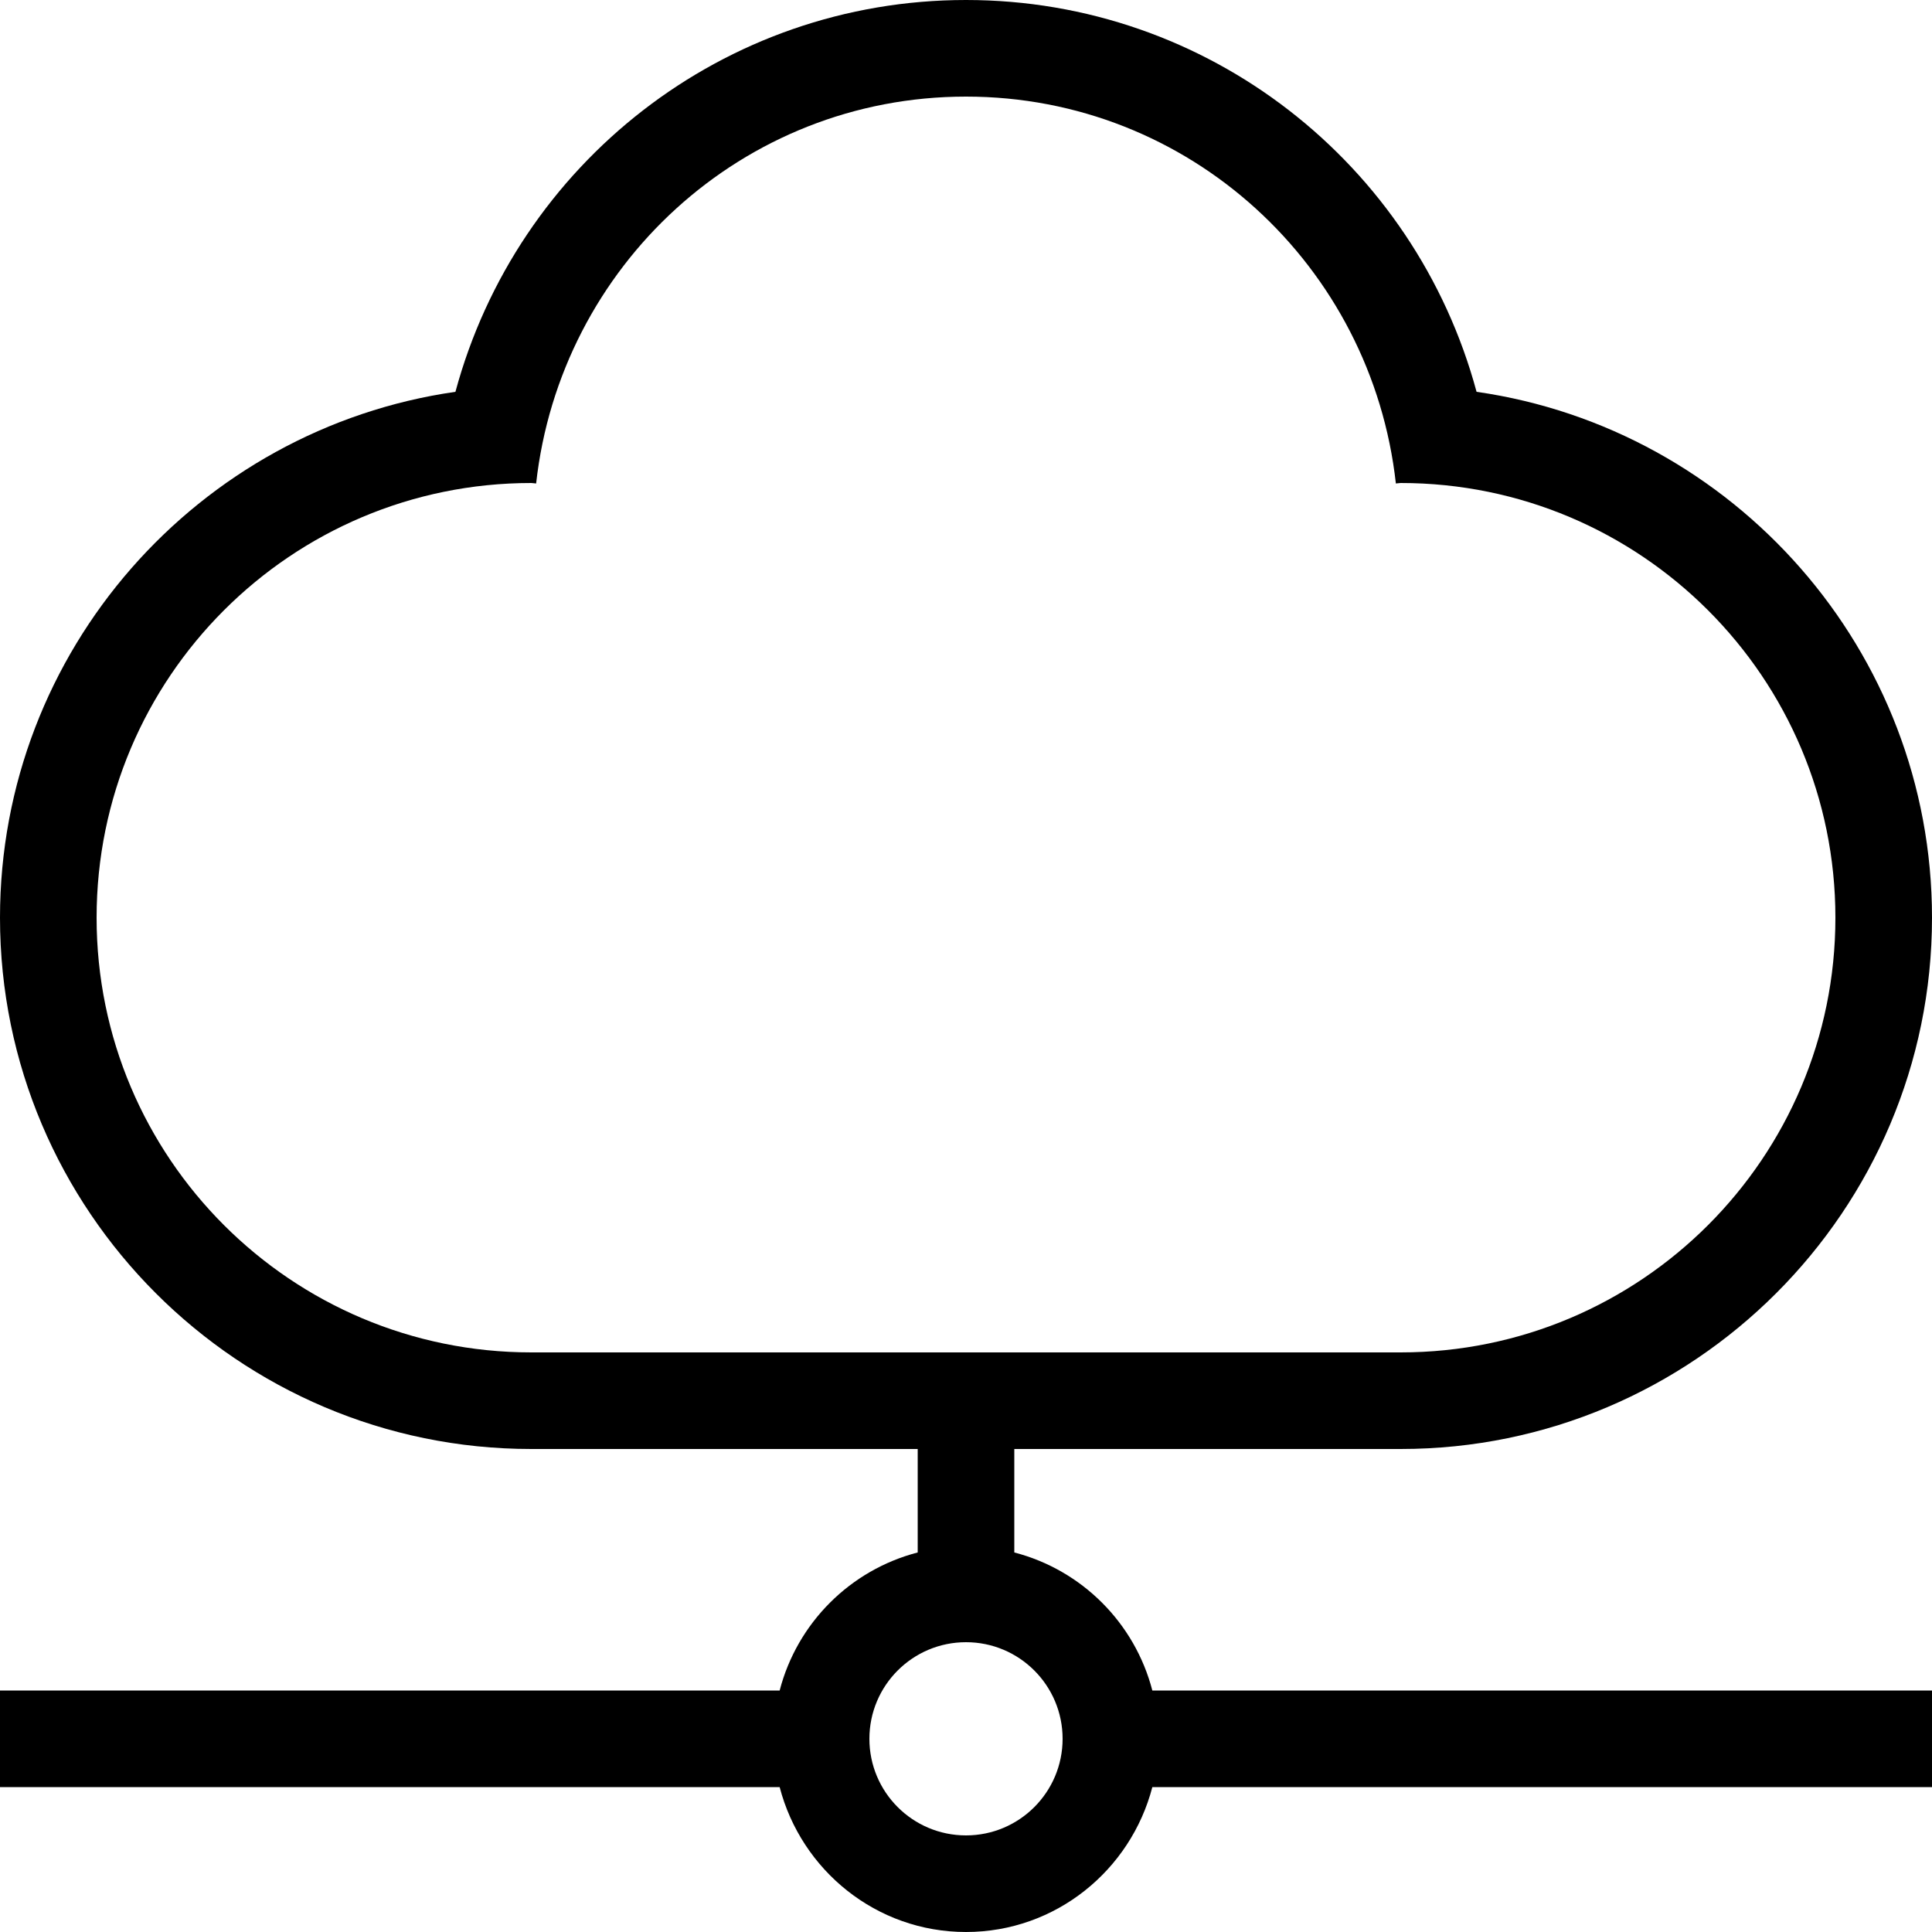 <?xml version="1.0" encoding="iso-8859-1"?>
<!-- Uploaded to: SVG Repo, www.svgrepo.com, Generator: SVG Repo Mixer Tools -->
<svg fill="#000000" height="800px" width="800px" version="1.1" id="Layer_1" xmlns="http://www.w3.org/2000/svg" xmlns:xlink="http://www.w3.org/1999/xlink" 
	 viewBox="0 0 512 512" xml:space="preserve">
<g>
	<g>
		<path d="M268.8,411.418V384h102.4c77.636,0,140.8-63.164,140.8-140.8c0-70.818-52.54-129.587-120.695-139.366
			C374.98,43.349,320.162,0,256,0S137.028,43.349,120.695,103.834C52.54,113.613,0,172.382,0,243.2C0,320.836,63.164,384,140.8,384
			h102.4v27.418c-17.903,4.651-31.932,18.68-36.582,36.582H0v25.6h206.618c5.726,22.016,25.6,38.4,49.382,38.4
			s43.657-16.384,49.382-38.4H512V448H305.382C300.732,430.097,286.703,416.068,268.8,411.418z M140.8,358.4
			c-63.625,0-115.2-51.575-115.2-115.2S77.175,128,140.8,128c0.435,0,0.845,0.119,1.28,0.128C148.463,70.545,196.719,25.6,256,25.6
			s107.537,44.945,113.92,102.528c0.435-0.009,0.845-0.128,1.28-0.128c63.625,0,115.2,51.576,115.2,115.2s-51.575,115.2-115.2,115.2
			C311.919,358.4,200.081,358.4,140.8,358.4z M256,486.4c-14.14,0-25.6-11.46-25.6-25.6c0-14.14,11.46-25.6,25.6-25.6
			c14.14,0,25.6,11.46,25.6,25.6C281.6,474.94,270.14,486.4,256,486.4z"/>
	</g>
</g>
</svg>